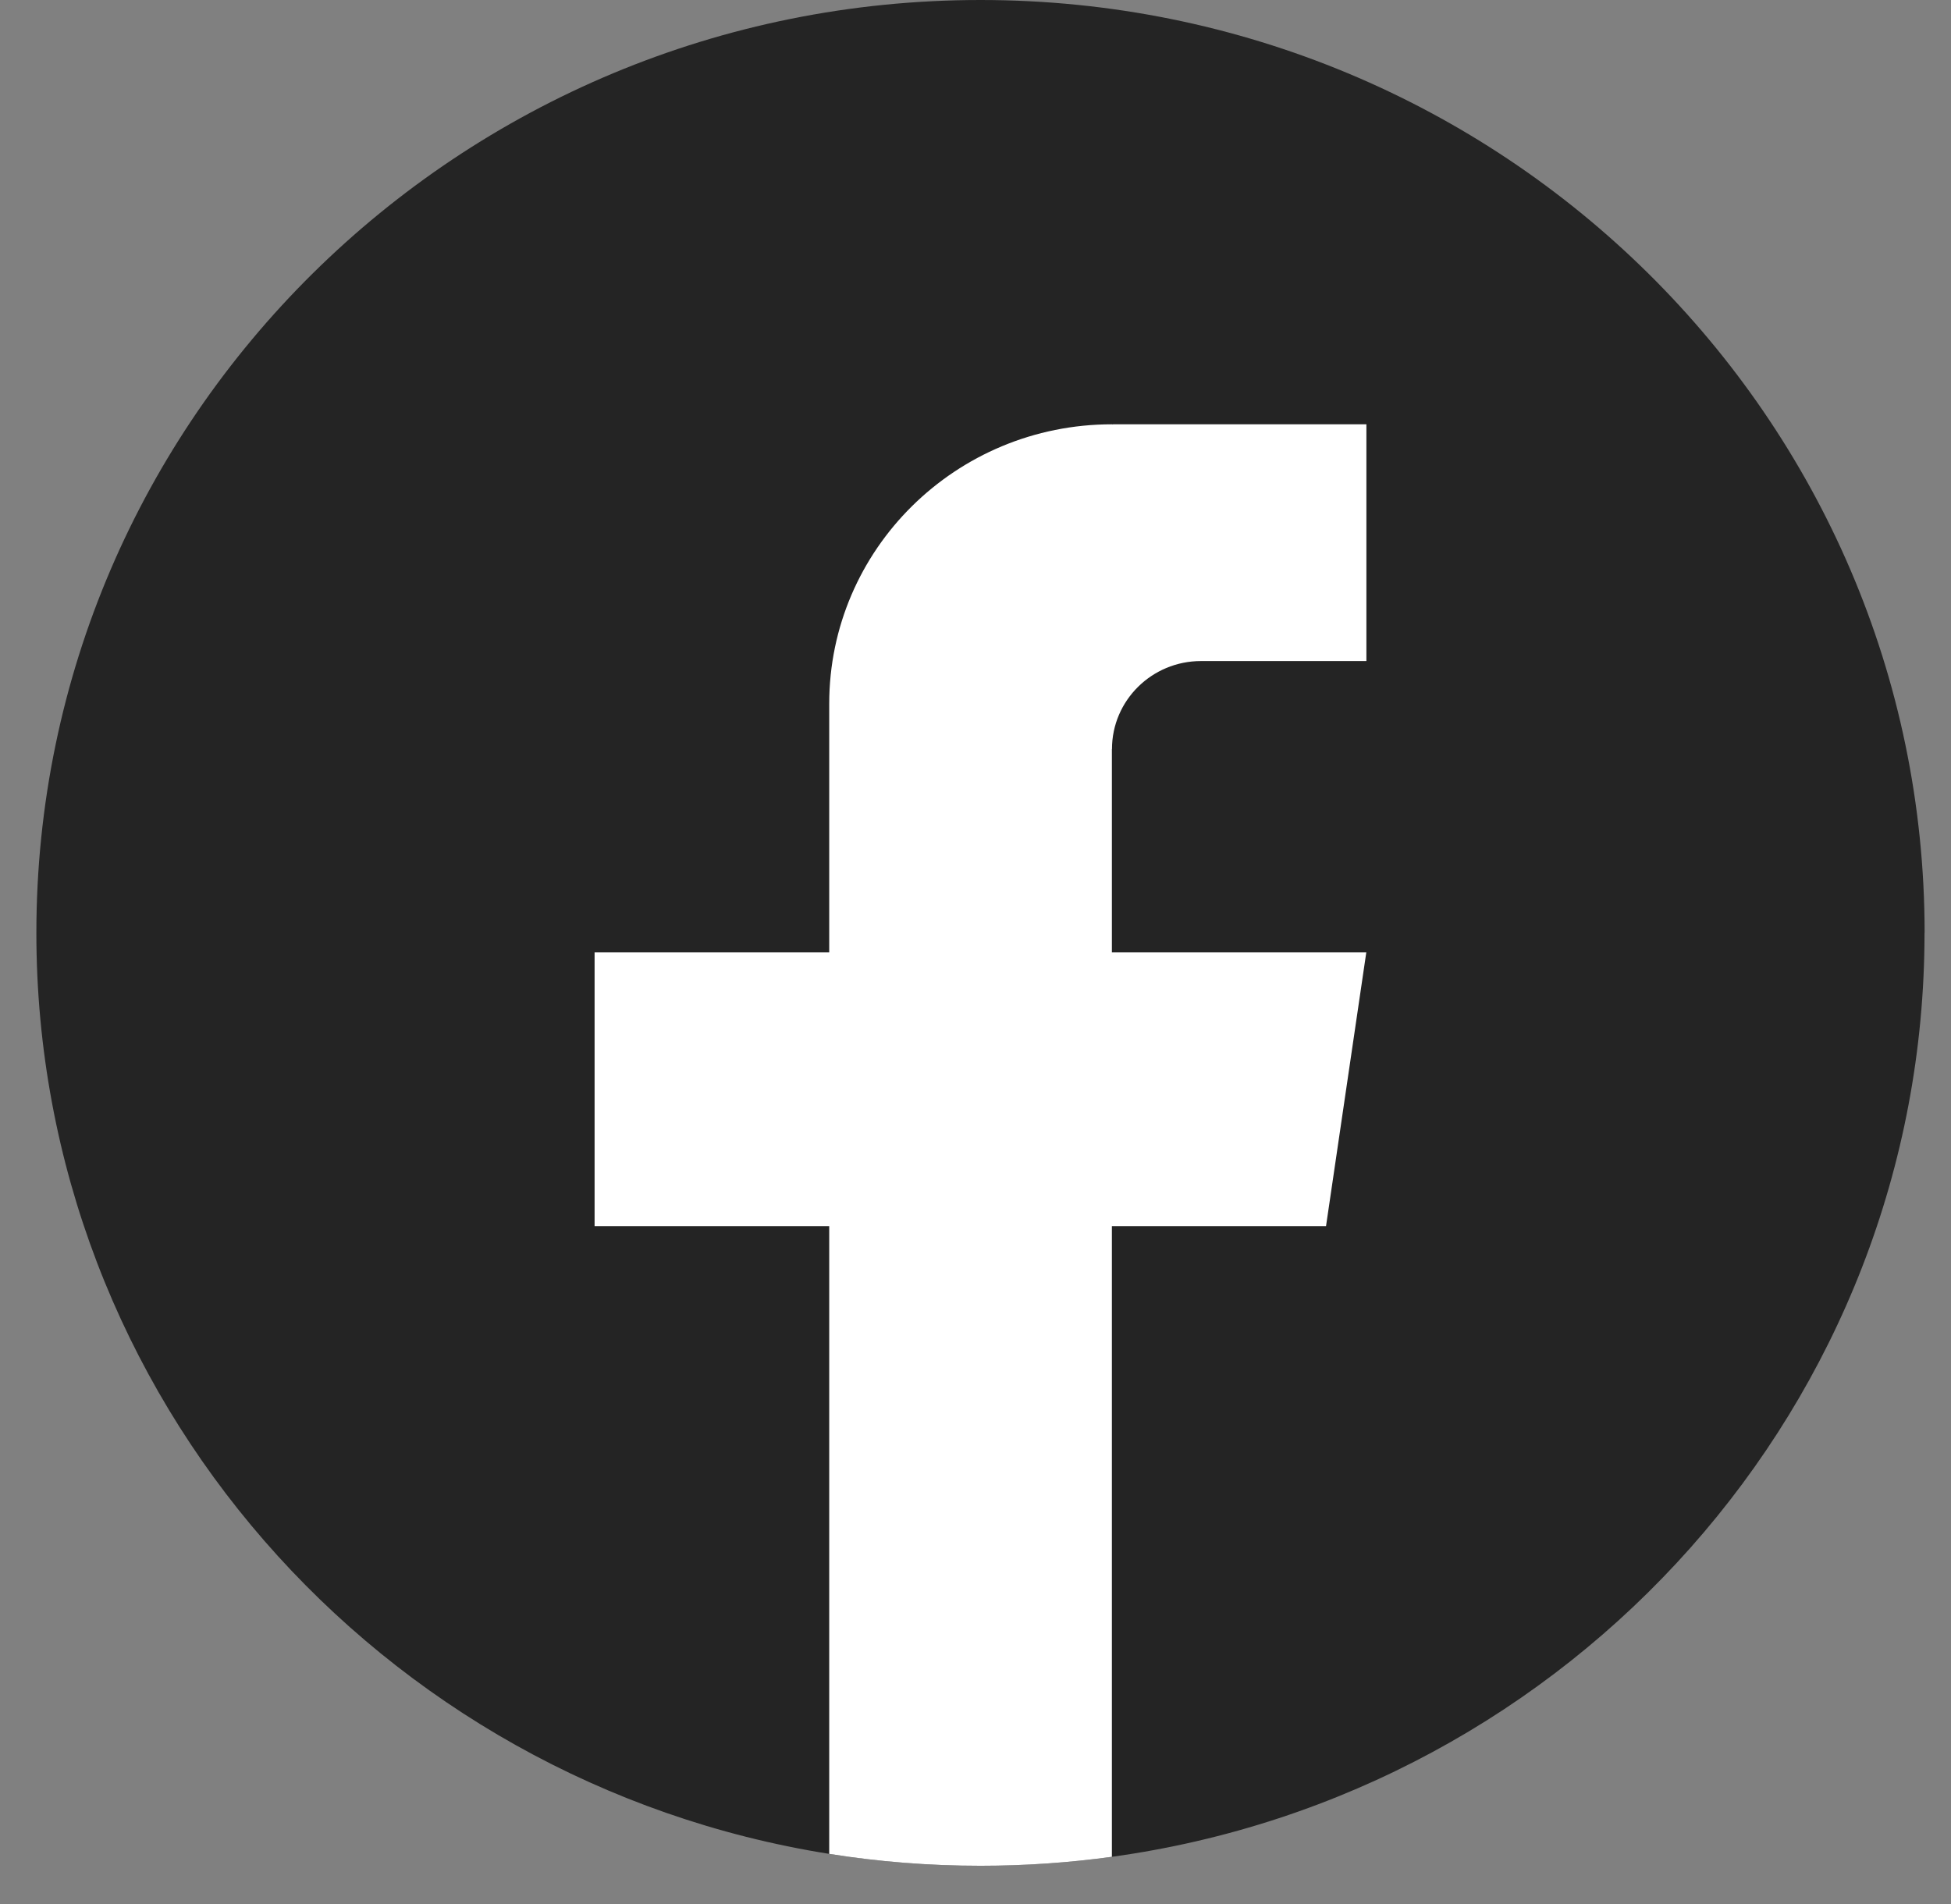 <?xml version="1.0" encoding="UTF-8"?> <svg xmlns="http://www.w3.org/2000/svg" width="42" height="41" viewBox="0 0 42 41" fill="none"><rect x="0" y="0" width="42" height="41" fill="#808080" stroke="none"/><path d="M41.43 20.085C41.43 30.229 33.821 38.615 23.936 39.976C23.012 40.103 22.066 40.169 21.106 40.169C19.998 40.169 18.91 40.081 17.851 39.913C8.174 38.373 0.783 30.081 0.783 20.085C0.783 8.993 9.883 0 21.108 0C32.333 0 41.432 8.993 41.432 20.085H41.43Z" fill="#242424"></path><path d="M23.936 16.128V20.503H29.413L28.546 26.397H23.936V39.976C23.012 40.103 22.066 40.169 21.107 40.169C19.999 40.169 18.911 40.082 17.851 39.913V26.397H12.8V20.503H17.851V15.15C17.851 11.829 20.575 9.135 23.938 9.135V9.138C23.948 9.138 23.956 9.135 23.966 9.135H29.415V14.232H25.855C24.796 14.232 23.938 15.081 23.938 16.127L23.936 16.128Z" fill="white"></path></svg> 